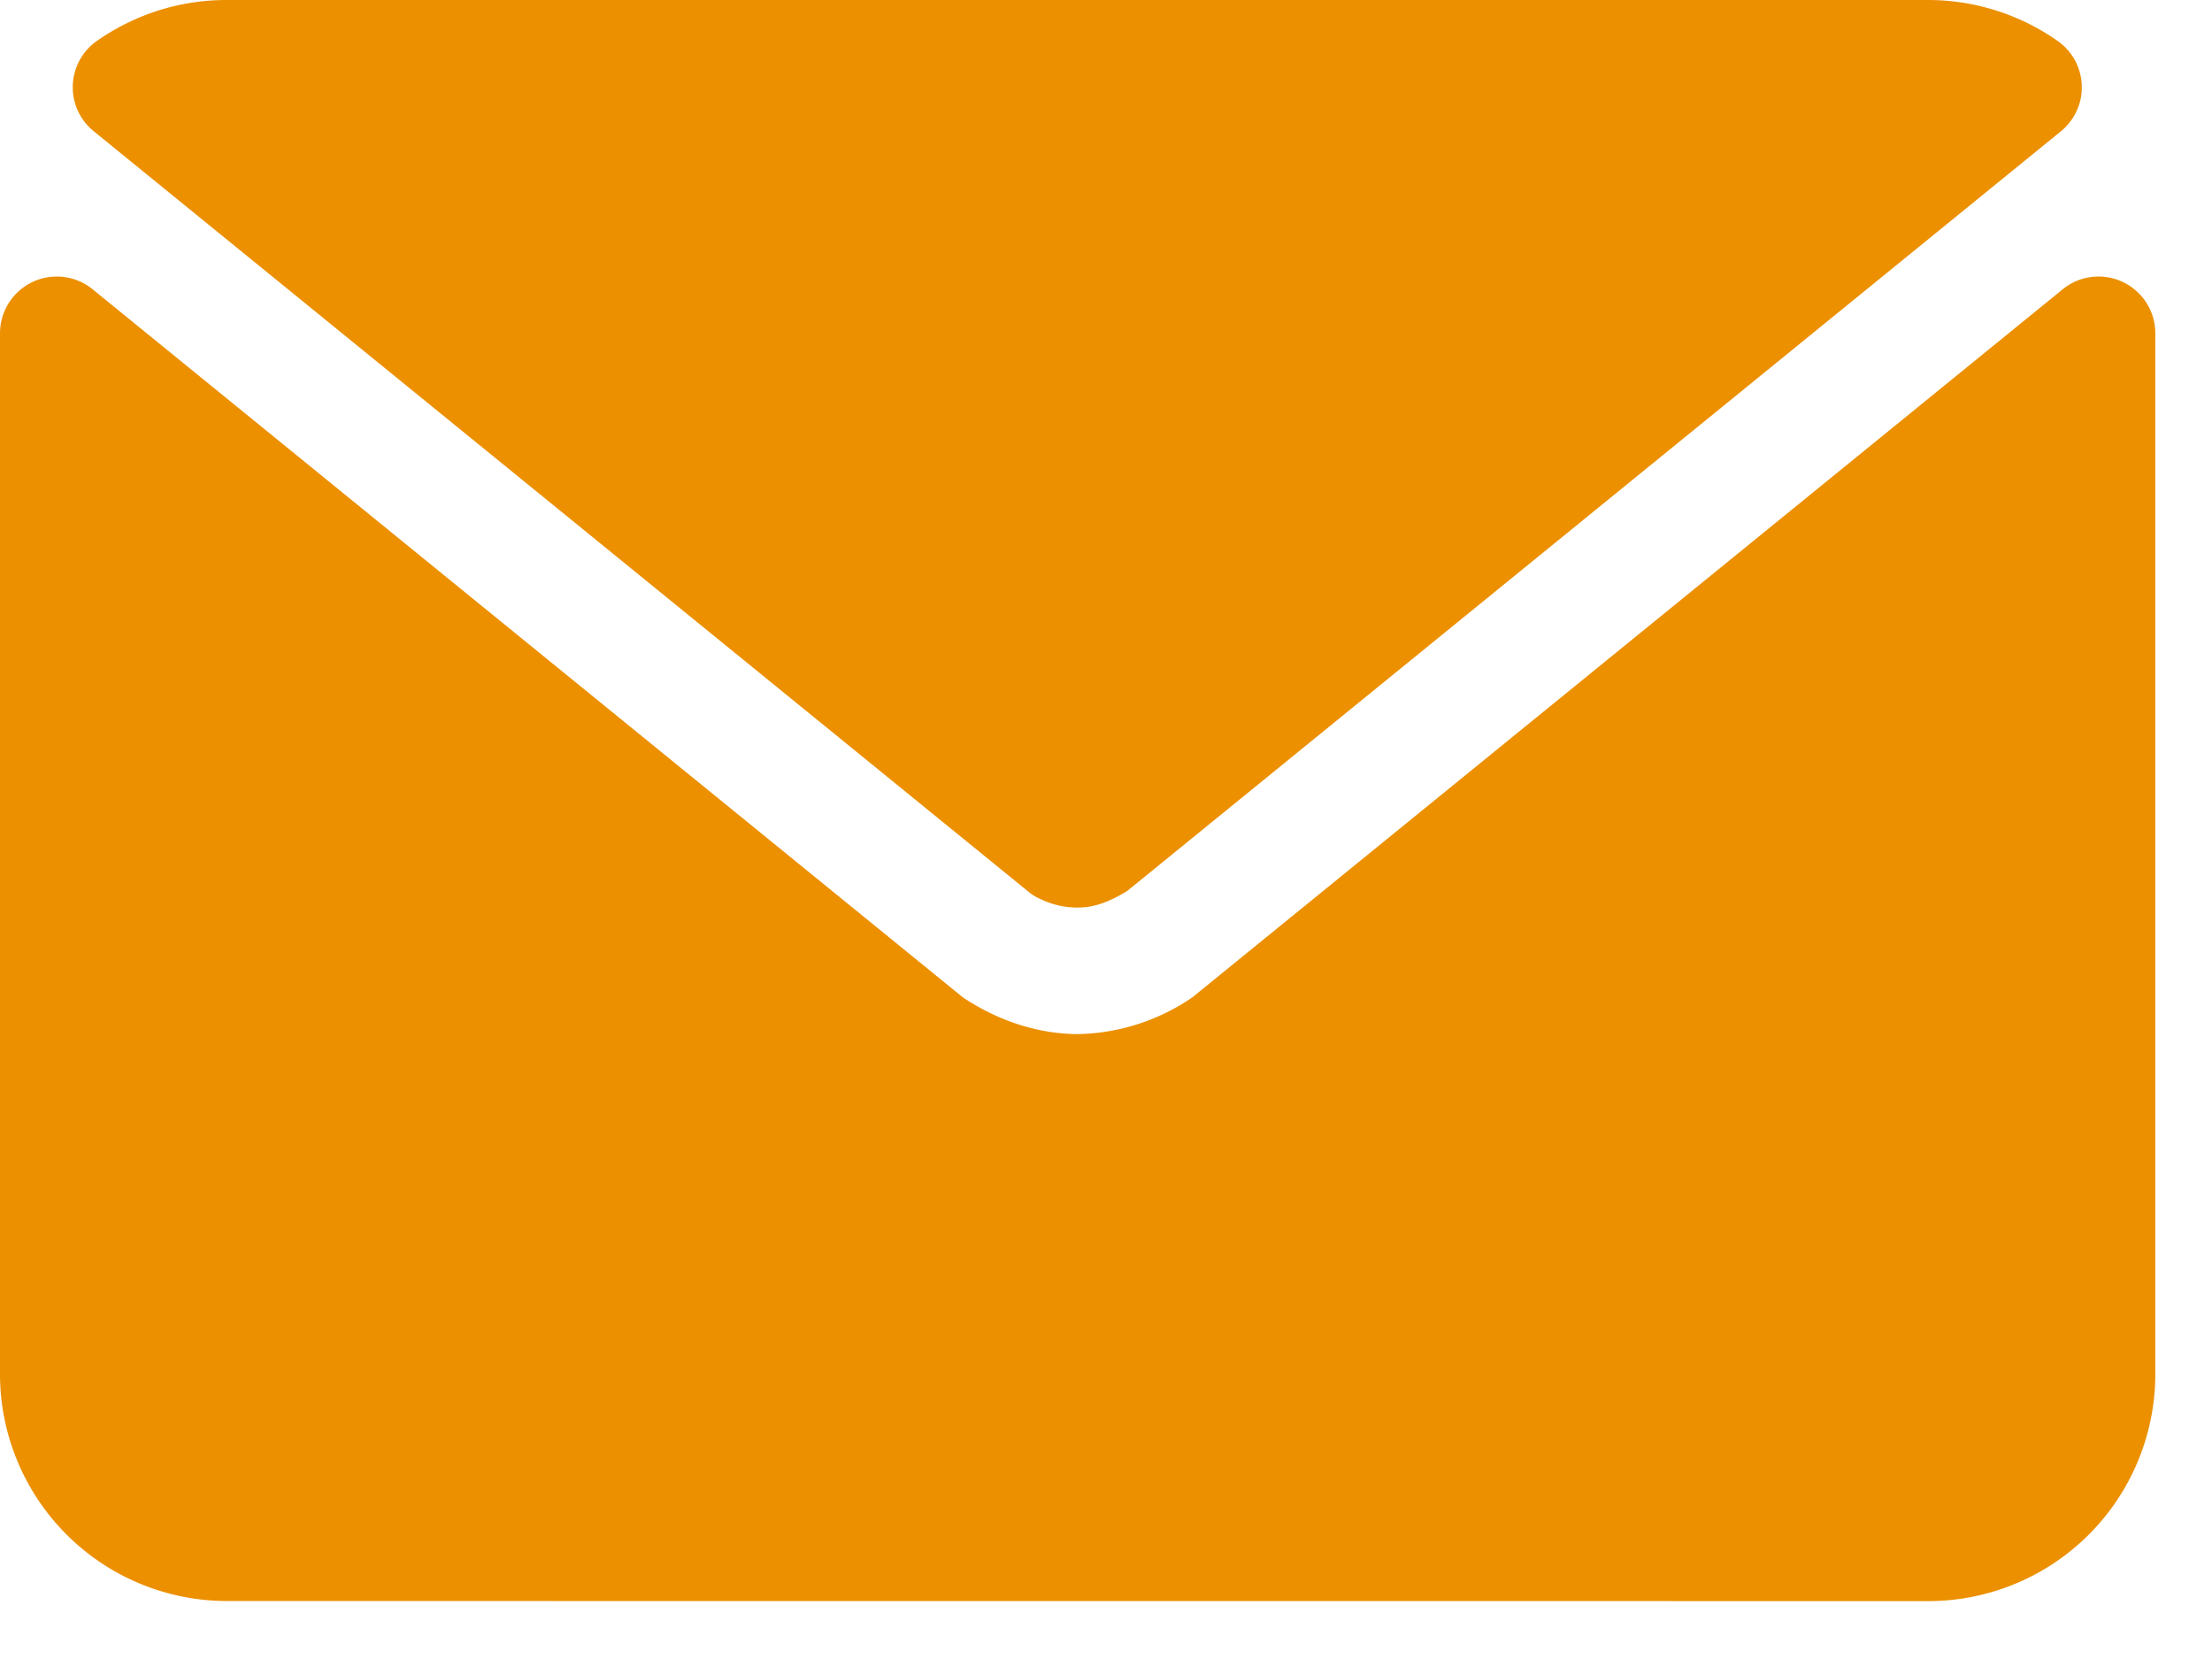 <svg xmlns="http://www.w3.org/2000/svg" width="24" height="18" viewBox="0 0 24 18"><g><g><g><path fill="#ec9000" d="M1.017 1.424l10.138 8.248c.033.028.07.052.108.07.136.07.279.105.426.105.157 0 .313-.041.541-.18l10.13-8.242a.614.614 0 0 0-.037-.982A2.445 2.445 0 0 0 20.92 0H2.458c-.504 0-.989.153-1.404.442a.614.614 0 0 0-.037.982z"/></g><g><path fill="#ec9000" d="M2.462 17.371A2.464 2.464 0 0 1 0 14.909V3.615a.616.616 0 0 1 1.004-.477l9.444 7.684c.407.269.832.395 1.244.398a2.272 2.272 0 0 0 1.244-.398l9.445-7.684a.616.616 0 0 1 1.004.477V14.91a2.464 2.464 0 0 1-2.462 2.462z"/></g></g></g></svg>